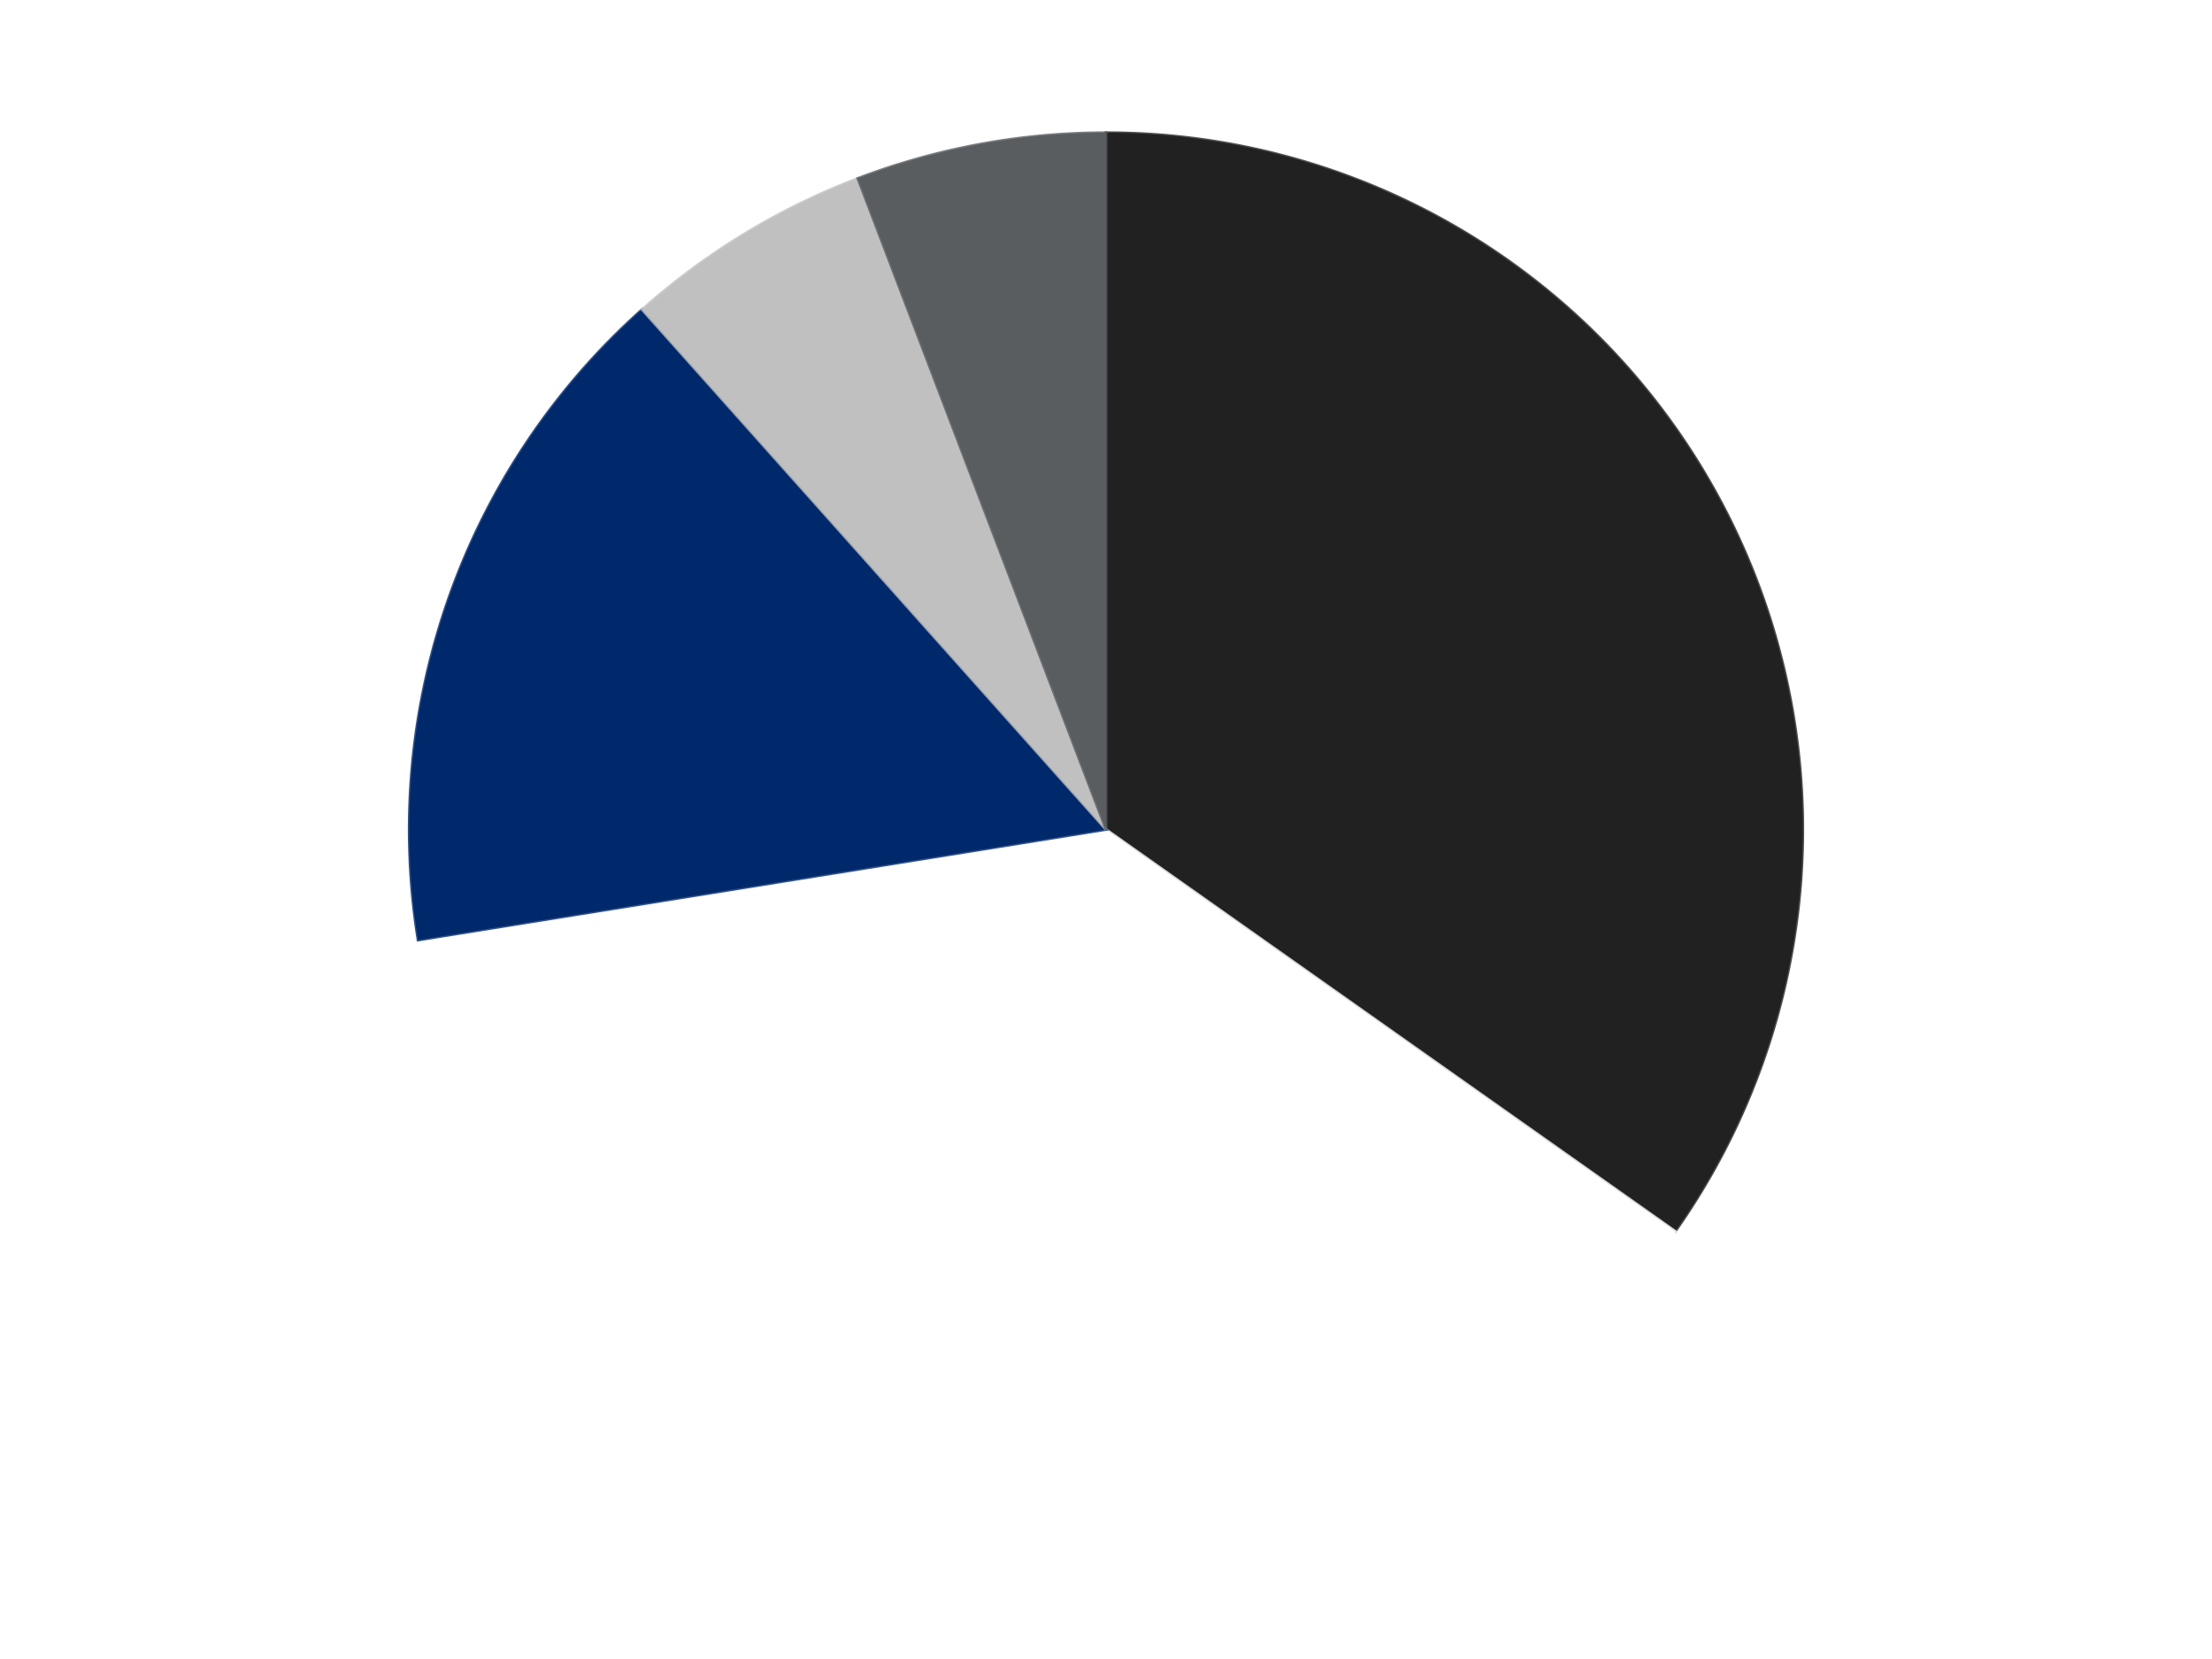 <?xml version='1.0' encoding='utf-8'?>
<svg xmlns="http://www.w3.org/2000/svg" xmlns:xlink="http://www.w3.org/1999/xlink" id="chart-850bbb27-fc69-4df4-b6d1-09c778f6beb3" class="pygal-chart" viewBox="0 0 800 600"><!--Generated with pygal 3.0.4 (lxml) ©Kozea 2012-2016 on 2024-07-06--><!--http://pygal.org--><!--http://github.com/Kozea/pygal--><defs><style type="text/css">#chart-850bbb27-fc69-4df4-b6d1-09c778f6beb3{-webkit-user-select:none;-webkit-font-smoothing:antialiased;font-family:Consolas,"Liberation Mono",Menlo,Courier,monospace}#chart-850bbb27-fc69-4df4-b6d1-09c778f6beb3 .title{font-family:Consolas,"Liberation Mono",Menlo,Courier,monospace;font-size:16px}#chart-850bbb27-fc69-4df4-b6d1-09c778f6beb3 .legends .legend text{font-family:Consolas,"Liberation Mono",Menlo,Courier,monospace;font-size:14px}#chart-850bbb27-fc69-4df4-b6d1-09c778f6beb3 .axis text{font-family:Consolas,"Liberation Mono",Menlo,Courier,monospace;font-size:10px}#chart-850bbb27-fc69-4df4-b6d1-09c778f6beb3 .axis text.major{font-family:Consolas,"Liberation Mono",Menlo,Courier,monospace;font-size:10px}#chart-850bbb27-fc69-4df4-b6d1-09c778f6beb3 .text-overlay text.value{font-family:Consolas,"Liberation Mono",Menlo,Courier,monospace;font-size:16px}#chart-850bbb27-fc69-4df4-b6d1-09c778f6beb3 .text-overlay text.label{font-family:Consolas,"Liberation Mono",Menlo,Courier,monospace;font-size:10px}#chart-850bbb27-fc69-4df4-b6d1-09c778f6beb3 .tooltip{font-family:Consolas,"Liberation Mono",Menlo,Courier,monospace;font-size:14px}#chart-850bbb27-fc69-4df4-b6d1-09c778f6beb3 text.no_data{font-family:Consolas,"Liberation Mono",Menlo,Courier,monospace;font-size:64px}
#chart-850bbb27-fc69-4df4-b6d1-09c778f6beb3{background-color:transparent}#chart-850bbb27-fc69-4df4-b6d1-09c778f6beb3 path,#chart-850bbb27-fc69-4df4-b6d1-09c778f6beb3 line,#chart-850bbb27-fc69-4df4-b6d1-09c778f6beb3 rect,#chart-850bbb27-fc69-4df4-b6d1-09c778f6beb3 circle{-webkit-transition:150ms;-moz-transition:150ms;transition:150ms}#chart-850bbb27-fc69-4df4-b6d1-09c778f6beb3 .graph &gt; .background{fill:transparent}#chart-850bbb27-fc69-4df4-b6d1-09c778f6beb3 .plot &gt; .background{fill:transparent}#chart-850bbb27-fc69-4df4-b6d1-09c778f6beb3 .graph{fill:rgba(0,0,0,.87)}#chart-850bbb27-fc69-4df4-b6d1-09c778f6beb3 text.no_data{fill:rgba(0,0,0,1)}#chart-850bbb27-fc69-4df4-b6d1-09c778f6beb3 .title{fill:rgba(0,0,0,1)}#chart-850bbb27-fc69-4df4-b6d1-09c778f6beb3 .legends .legend text{fill:rgba(0,0,0,.87)}#chart-850bbb27-fc69-4df4-b6d1-09c778f6beb3 .legends .legend:hover text{fill:rgba(0,0,0,1)}#chart-850bbb27-fc69-4df4-b6d1-09c778f6beb3 .axis .line{stroke:rgba(0,0,0,1)}#chart-850bbb27-fc69-4df4-b6d1-09c778f6beb3 .axis .guide.line{stroke:rgba(0,0,0,.54)}#chart-850bbb27-fc69-4df4-b6d1-09c778f6beb3 .axis .major.line{stroke:rgba(0,0,0,.87)}#chart-850bbb27-fc69-4df4-b6d1-09c778f6beb3 .axis text.major{fill:rgba(0,0,0,1)}#chart-850bbb27-fc69-4df4-b6d1-09c778f6beb3 .axis.y .guides:hover .guide.line,#chart-850bbb27-fc69-4df4-b6d1-09c778f6beb3 .line-graph .axis.x .guides:hover .guide.line,#chart-850bbb27-fc69-4df4-b6d1-09c778f6beb3 .stackedline-graph .axis.x .guides:hover .guide.line,#chart-850bbb27-fc69-4df4-b6d1-09c778f6beb3 .xy-graph .axis.x .guides:hover .guide.line{stroke:rgba(0,0,0,1)}#chart-850bbb27-fc69-4df4-b6d1-09c778f6beb3 .axis .guides:hover text{fill:rgba(0,0,0,1)}#chart-850bbb27-fc69-4df4-b6d1-09c778f6beb3 .reactive{fill-opacity:1.0;stroke-opacity:.8;stroke-width:1}#chart-850bbb27-fc69-4df4-b6d1-09c778f6beb3 .ci{stroke:rgba(0,0,0,.87)}#chart-850bbb27-fc69-4df4-b6d1-09c778f6beb3 .reactive.active,#chart-850bbb27-fc69-4df4-b6d1-09c778f6beb3 .active .reactive{fill-opacity:0.6;stroke-opacity:.9;stroke-width:4}#chart-850bbb27-fc69-4df4-b6d1-09c778f6beb3 .ci .reactive.active{stroke-width:1.5}#chart-850bbb27-fc69-4df4-b6d1-09c778f6beb3 .series text{fill:rgba(0,0,0,1)}#chart-850bbb27-fc69-4df4-b6d1-09c778f6beb3 .tooltip rect{fill:transparent;stroke:rgba(0,0,0,1);-webkit-transition:opacity 150ms;-moz-transition:opacity 150ms;transition:opacity 150ms}#chart-850bbb27-fc69-4df4-b6d1-09c778f6beb3 .tooltip .label{fill:rgba(0,0,0,.87)}#chart-850bbb27-fc69-4df4-b6d1-09c778f6beb3 .tooltip .label{fill:rgba(0,0,0,.87)}#chart-850bbb27-fc69-4df4-b6d1-09c778f6beb3 .tooltip .legend{font-size:.8em;fill:rgba(0,0,0,.54)}#chart-850bbb27-fc69-4df4-b6d1-09c778f6beb3 .tooltip .x_label{font-size:.6em;fill:rgba(0,0,0,1)}#chart-850bbb27-fc69-4df4-b6d1-09c778f6beb3 .tooltip .xlink{font-size:.5em;text-decoration:underline}#chart-850bbb27-fc69-4df4-b6d1-09c778f6beb3 .tooltip .value{font-size:1.5em}#chart-850bbb27-fc69-4df4-b6d1-09c778f6beb3 .bound{font-size:.5em}#chart-850bbb27-fc69-4df4-b6d1-09c778f6beb3 .max-value{font-size:.75em;fill:rgba(0,0,0,.54)}#chart-850bbb27-fc69-4df4-b6d1-09c778f6beb3 .map-element{fill:transparent;stroke:rgba(0,0,0,.54) !important}#chart-850bbb27-fc69-4df4-b6d1-09c778f6beb3 .map-element .reactive{fill-opacity:inherit;stroke-opacity:inherit}#chart-850bbb27-fc69-4df4-b6d1-09c778f6beb3 .color-0,#chart-850bbb27-fc69-4df4-b6d1-09c778f6beb3 .color-0 a:visited{stroke:#F44336;fill:#F44336}#chart-850bbb27-fc69-4df4-b6d1-09c778f6beb3 .color-1,#chart-850bbb27-fc69-4df4-b6d1-09c778f6beb3 .color-1 a:visited{stroke:#3F51B5;fill:#3F51B5}#chart-850bbb27-fc69-4df4-b6d1-09c778f6beb3 .color-2,#chart-850bbb27-fc69-4df4-b6d1-09c778f6beb3 .color-2 a:visited{stroke:#009688;fill:#009688}#chart-850bbb27-fc69-4df4-b6d1-09c778f6beb3 .color-3,#chart-850bbb27-fc69-4df4-b6d1-09c778f6beb3 .color-3 a:visited{stroke:#FFC107;fill:#FFC107}#chart-850bbb27-fc69-4df4-b6d1-09c778f6beb3 .color-4,#chart-850bbb27-fc69-4df4-b6d1-09c778f6beb3 .color-4 a:visited{stroke:#FF5722;fill:#FF5722}#chart-850bbb27-fc69-4df4-b6d1-09c778f6beb3 .text-overlay .color-0 text{fill:black}#chart-850bbb27-fc69-4df4-b6d1-09c778f6beb3 .text-overlay .color-1 text{fill:black}#chart-850bbb27-fc69-4df4-b6d1-09c778f6beb3 .text-overlay .color-2 text{fill:black}#chart-850bbb27-fc69-4df4-b6d1-09c778f6beb3 .text-overlay .color-3 text{fill:black}#chart-850bbb27-fc69-4df4-b6d1-09c778f6beb3 .text-overlay .color-4 text{fill:black}
#chart-850bbb27-fc69-4df4-b6d1-09c778f6beb3 text.no_data{text-anchor:middle}#chart-850bbb27-fc69-4df4-b6d1-09c778f6beb3 .guide.line{fill:none}#chart-850bbb27-fc69-4df4-b6d1-09c778f6beb3 .centered{text-anchor:middle}#chart-850bbb27-fc69-4df4-b6d1-09c778f6beb3 .title{text-anchor:middle}#chart-850bbb27-fc69-4df4-b6d1-09c778f6beb3 .legends .legend text{fill-opacity:1}#chart-850bbb27-fc69-4df4-b6d1-09c778f6beb3 .axis.x text{text-anchor:middle}#chart-850bbb27-fc69-4df4-b6d1-09c778f6beb3 .axis.x:not(.web) text[transform]{text-anchor:start}#chart-850bbb27-fc69-4df4-b6d1-09c778f6beb3 .axis.x:not(.web) text[transform].backwards{text-anchor:end}#chart-850bbb27-fc69-4df4-b6d1-09c778f6beb3 .axis.y text{text-anchor:end}#chart-850bbb27-fc69-4df4-b6d1-09c778f6beb3 .axis.y text[transform].backwards{text-anchor:start}#chart-850bbb27-fc69-4df4-b6d1-09c778f6beb3 .axis.y2 text{text-anchor:start}#chart-850bbb27-fc69-4df4-b6d1-09c778f6beb3 .axis.y2 text[transform].backwards{text-anchor:end}#chart-850bbb27-fc69-4df4-b6d1-09c778f6beb3 .axis .guide.line{stroke-dasharray:4,4;stroke:black}#chart-850bbb27-fc69-4df4-b6d1-09c778f6beb3 .axis .major.guide.line{stroke-dasharray:6,6;stroke:black}#chart-850bbb27-fc69-4df4-b6d1-09c778f6beb3 .horizontal .axis.y .guide.line,#chart-850bbb27-fc69-4df4-b6d1-09c778f6beb3 .horizontal .axis.y2 .guide.line,#chart-850bbb27-fc69-4df4-b6d1-09c778f6beb3 .vertical .axis.x .guide.line{opacity:0}#chart-850bbb27-fc69-4df4-b6d1-09c778f6beb3 .horizontal .axis.always_show .guide.line,#chart-850bbb27-fc69-4df4-b6d1-09c778f6beb3 .vertical .axis.always_show .guide.line{opacity:1 !important}#chart-850bbb27-fc69-4df4-b6d1-09c778f6beb3 .axis.y .guides:hover .guide.line,#chart-850bbb27-fc69-4df4-b6d1-09c778f6beb3 .axis.y2 .guides:hover .guide.line,#chart-850bbb27-fc69-4df4-b6d1-09c778f6beb3 .axis.x .guides:hover .guide.line{opacity:1}#chart-850bbb27-fc69-4df4-b6d1-09c778f6beb3 .axis .guides:hover text{opacity:1}#chart-850bbb27-fc69-4df4-b6d1-09c778f6beb3 .nofill{fill:none}#chart-850bbb27-fc69-4df4-b6d1-09c778f6beb3 .subtle-fill{fill-opacity:.2}#chart-850bbb27-fc69-4df4-b6d1-09c778f6beb3 .dot{stroke-width:1px;fill-opacity:1;stroke-opacity:1}#chart-850bbb27-fc69-4df4-b6d1-09c778f6beb3 .dot.active{stroke-width:5px}#chart-850bbb27-fc69-4df4-b6d1-09c778f6beb3 .dot.negative{fill:transparent}#chart-850bbb27-fc69-4df4-b6d1-09c778f6beb3 text,#chart-850bbb27-fc69-4df4-b6d1-09c778f6beb3 tspan{stroke:none !important}#chart-850bbb27-fc69-4df4-b6d1-09c778f6beb3 .series text.active{opacity:1}#chart-850bbb27-fc69-4df4-b6d1-09c778f6beb3 .tooltip rect{fill-opacity:.95;stroke-width:.5}#chart-850bbb27-fc69-4df4-b6d1-09c778f6beb3 .tooltip text{fill-opacity:1}#chart-850bbb27-fc69-4df4-b6d1-09c778f6beb3 .showable{visibility:hidden}#chart-850bbb27-fc69-4df4-b6d1-09c778f6beb3 .showable.shown{visibility:visible}#chart-850bbb27-fc69-4df4-b6d1-09c778f6beb3 .gauge-background{fill:rgba(229,229,229,1);stroke:none}#chart-850bbb27-fc69-4df4-b6d1-09c778f6beb3 .bg-lines{stroke:transparent;stroke-width:2px}</style><script type="text/javascript">window.pygal = window.pygal || {};window.pygal.config = window.pygal.config || {};window.pygal.config['850bbb27-fc69-4df4-b6d1-09c778f6beb3'] = {"allow_interruptions": false, "box_mode": "extremes", "classes": ["pygal-chart"], "css": ["file://style.css", "file://graph.css"], "defs": [], "disable_xml_declaration": false, "dots_size": 2.5, "dynamic_print_values": false, "explicit_size": false, "fill": false, "force_uri_protocol": "https", "formatter": null, "half_pie": false, "height": 600, "include_x_axis": false, "inner_radius": 0, "interpolate": null, "interpolation_parameters": {}, "interpolation_precision": 250, "inverse_y_axis": false, "js": ["//kozea.github.io/pygal.js/2.0.x/pygal-tooltips.min.js"], "legend_at_bottom": false, "legend_at_bottom_columns": null, "legend_box_size": 12, "logarithmic": false, "margin": 20, "margin_bottom": null, "margin_left": null, "margin_right": null, "margin_top": null, "max_scale": 16, "min_scale": 4, "missing_value_fill_truncation": "x", "no_data_text": "No data", "no_prefix": false, "order_min": null, "pretty_print": false, "print_labels": false, "print_values": false, "print_values_position": "center", "print_zeroes": true, "range": null, "rounded_bars": null, "secondary_range": null, "show_dots": true, "show_legend": false, "show_minor_x_labels": true, "show_minor_y_labels": true, "show_only_major_dots": false, "show_x_guides": false, "show_x_labels": true, "show_y_guides": true, "show_y_labels": true, "spacing": 10, "stack_from_top": false, "strict": false, "stroke": true, "stroke_style": null, "style": {"background": "transparent", "ci_colors": [], "colors": ["#F44336", "#3F51B5", "#009688", "#FFC107", "#FF5722", "#9C27B0", "#03A9F4", "#8BC34A", "#FF9800", "#E91E63", "#2196F3", "#4CAF50", "#FFEB3B", "#673AB7", "#00BCD4", "#CDDC39", "#9E9E9E", "#607D8B"], "dot_opacity": "1", "font_family": "Consolas, \"Liberation Mono\", Menlo, Courier, monospace", "foreground": "rgba(0, 0, 0, .87)", "foreground_strong": "rgba(0, 0, 0, 1)", "foreground_subtle": "rgba(0, 0, 0, .54)", "guide_stroke_color": "black", "guide_stroke_dasharray": "4,4", "label_font_family": "Consolas, \"Liberation Mono\", Menlo, Courier, monospace", "label_font_size": 10, "legend_font_family": "Consolas, \"Liberation Mono\", Menlo, Courier, monospace", "legend_font_size": 14, "major_guide_stroke_color": "black", "major_guide_stroke_dasharray": "6,6", "major_label_font_family": "Consolas, \"Liberation Mono\", Menlo, Courier, monospace", "major_label_font_size": 10, "no_data_font_family": "Consolas, \"Liberation Mono\", Menlo, Courier, monospace", "no_data_font_size": 64, "opacity": "1.0", "opacity_hover": "0.6", "plot_background": "transparent", "stroke_opacity": ".8", "stroke_opacity_hover": ".9", "stroke_width": "1", "stroke_width_hover": "4", "title_font_family": "Consolas, \"Liberation Mono\", Menlo, Courier, monospace", "title_font_size": 16, "tooltip_font_family": "Consolas, \"Liberation Mono\", Menlo, Courier, monospace", "tooltip_font_size": 14, "transition": "150ms", "value_background": "rgba(229, 229, 229, 1)", "value_colors": [], "value_font_family": "Consolas, \"Liberation Mono\", Menlo, Courier, monospace", "value_font_size": 16, "value_label_font_family": "Consolas, \"Liberation Mono\", Menlo, Courier, monospace", "value_label_font_size": 10}, "title": null, "tooltip_border_radius": 0, "tooltip_fancy_mode": true, "truncate_label": null, "truncate_legend": null, "width": 800, "x_label_rotation": 0, "x_labels": null, "x_labels_major": null, "x_labels_major_count": null, "x_labels_major_every": null, "x_title": null, "xrange": null, "y_label_rotation": 0, "y_labels": null, "y_labels_major": null, "y_labels_major_count": null, "y_labels_major_every": null, "y_title": null, "zero": 0, "legends": ["Black", "White", "Trans-Dark Blue", "Metallic Silver", "Dark Bluish Gray"]}</script><script type="text/javascript" xlink:href="https://kozea.github.io/pygal.js/2.0.x/pygal-tooltips.min.js"/></defs><title>Pygal</title><g class="graph pie-graph vertical"><rect x="0" y="0" width="800" height="600" class="background"/><g transform="translate(20, 20)" class="plot"><rect x="0" y="0" width="760" height="560" class="background"/><g class="series serie-0 color-0"><g class="slices"><g class="slice" style="fill: #212121; stroke: #212121"><path d="M380 28 A252 252 0 0 1 585.876 425.323 L380 280 A0 0 0 0 0 380 280 z" class="slice reactive tooltip-trigger"/><desc class="value">24</desc><desc class="x centered">491.87353751869927</desc><desc class="y centered">222.0318052458748</desc></g></g></g><g class="series serie-1 color-1"><g class="slices"><g class="slice" style="fill: #FFFFFF; stroke: #FFFFFF"><path d="M585.876 425.323 A252 252 0 0 1 131.193 319.988 L380 280 A0 0 0 0 0 380 280 z" class="slice reactive tooltip-trigger"/><desc class="value">26</desc><desc class="x centered">351.56301220552746</desc><desc class="y centered">402.74908441685835</desc></g></g></g><g class="series serie-2 color-2"><g class="slices"><g class="slice" style="fill: #00296B; stroke: #00296B"><path d="M131.193 319.988 A252 252 0 0 1 212.233 91.962 L380 280 A0 0 0 0 0 380 280 z" class="slice reactive tooltip-trigger"/><desc class="value">11</desc><desc class="x centered">261.2751238130286</desc><desc class="y centered">237.80516886645574</desc></g></g></g><g class="series serie-3 color-3"><g class="slices"><g class="slice" style="fill: #C0C0C0; stroke: #C0C0C0"><path d="M212.233 91.962 A252 252 0 0 1 290.227 44.533 L380 280 A0 0 0 0 0 380 280 z" class="slice reactive tooltip-trigger"/><desc class="value">4</desc><desc class="x centered">314.53242229553535</desc><desc class="y centered">172.34315502714244</desc></g></g></g><g class="series serie-4 color-4"><g class="slices"><g class="slice" style="fill: #595D60; stroke: #595D60"><path d="M290.227 44.533 A252 252 0 0 1 380 28 L380 280 A0 0 0 0 0 380 280 z" class="slice reactive tooltip-trigger"/><desc class="value">4</desc><desc class="x centered">357.1793575765581</desc><desc class="y centered">156.0838255941485</desc></g></g></g></g><g class="titles"/><g transform="translate(20, 20)" class="plot overlay"><g class="series serie-0 color-0"/><g class="series serie-1 color-1"/><g class="series serie-2 color-2"/><g class="series serie-3 color-3"/><g class="series serie-4 color-4"/></g><g transform="translate(20, 20)" class="plot text-overlay"><g class="series serie-0 color-0"/><g class="series serie-1 color-1"/><g class="series serie-2 color-2"/><g class="series serie-3 color-3"/><g class="series serie-4 color-4"/></g><g transform="translate(20, 20)" class="plot tooltip-overlay"><g transform="translate(0 0)" style="opacity: 0" class="tooltip"><rect rx="0" ry="0" width="0" height="0" class="tooltip-box"/><g class="text"/></g></g></g></svg>